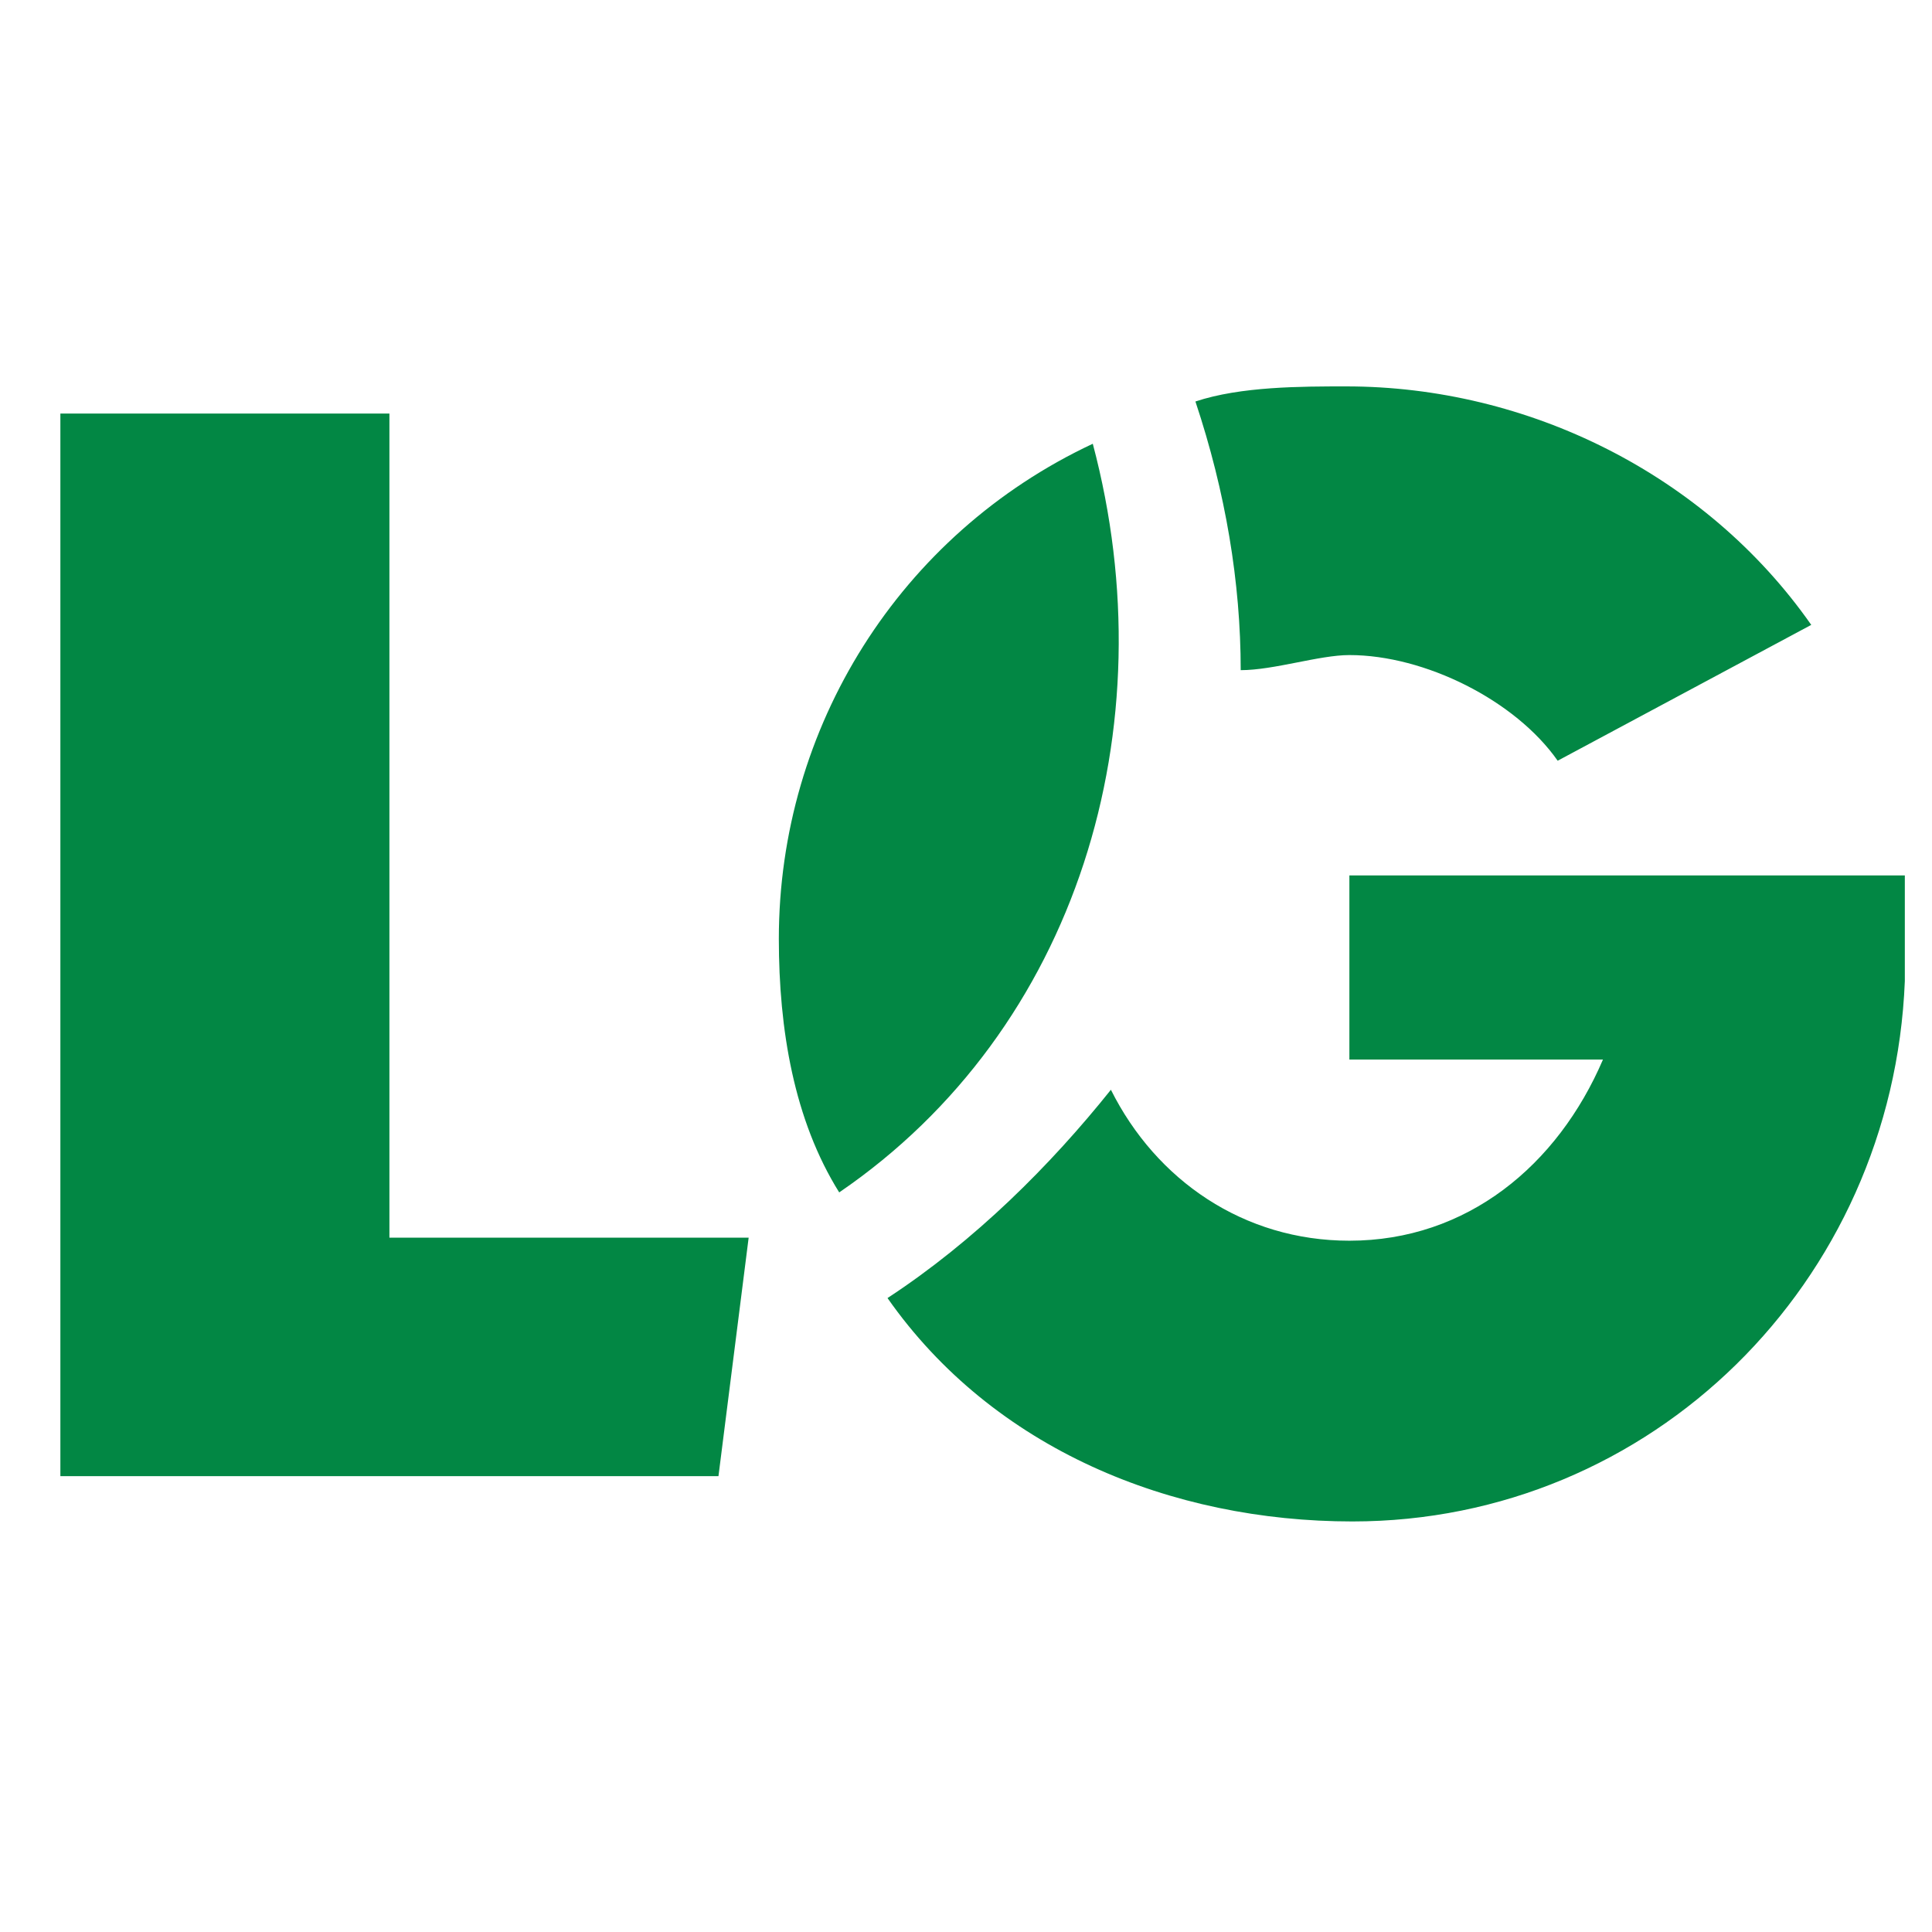 <?xml version="1.0" encoding="UTF-8"?> <!-- Generator: Adobe Illustrator 23.0.1, SVG Export Plug-In . SVG Version: 6.00 Build 0) --> <svg xmlns="http://www.w3.org/2000/svg" xmlns:xlink="http://www.w3.org/1999/xlink" version="1.1" id="Layer_1" x="0px" y="0px" viewBox="0 0 64 64" style="enable-background:new 0 0 64 64;" xml:space="preserve"> <style type="text/css"> .st0{fill:#028744;} </style> <g> <path class="st0" d="M44.7,21.7c2.5,0,5.5,1.5,6.9,3.5l8.4-4.5c-3.5-5-9.4-7.9-15.4-7.9c-1.5,0-3.5,0-5,0.5c1,3,1.5,6,1.5,8.9 C42.2,22.2,43.7,21.7,44.7,21.7 M12.9,13.7H2v35.2h21.8l1-7.9H12.9V13.7z M44.7,35.1h8.4c-1.5,3.5-4.5,6-8.4,6c-3.5,0-6.4-2-7.9-5 c-2,2.5-4.5,5-7.4,6.9c3.5,5,9.4,7.4,15.4,7.4c9.9,0,17.9-7.9,18.3-17.9v-0.5v-3H44.7V35.1z M36.2,14.7c-6.4,3-10.4,9.4-10.4,16.4 c0,3,0.5,6,2,8.4C35.7,34.1,38.7,24.1,36.2,14.7"></path> </g> </svg> 